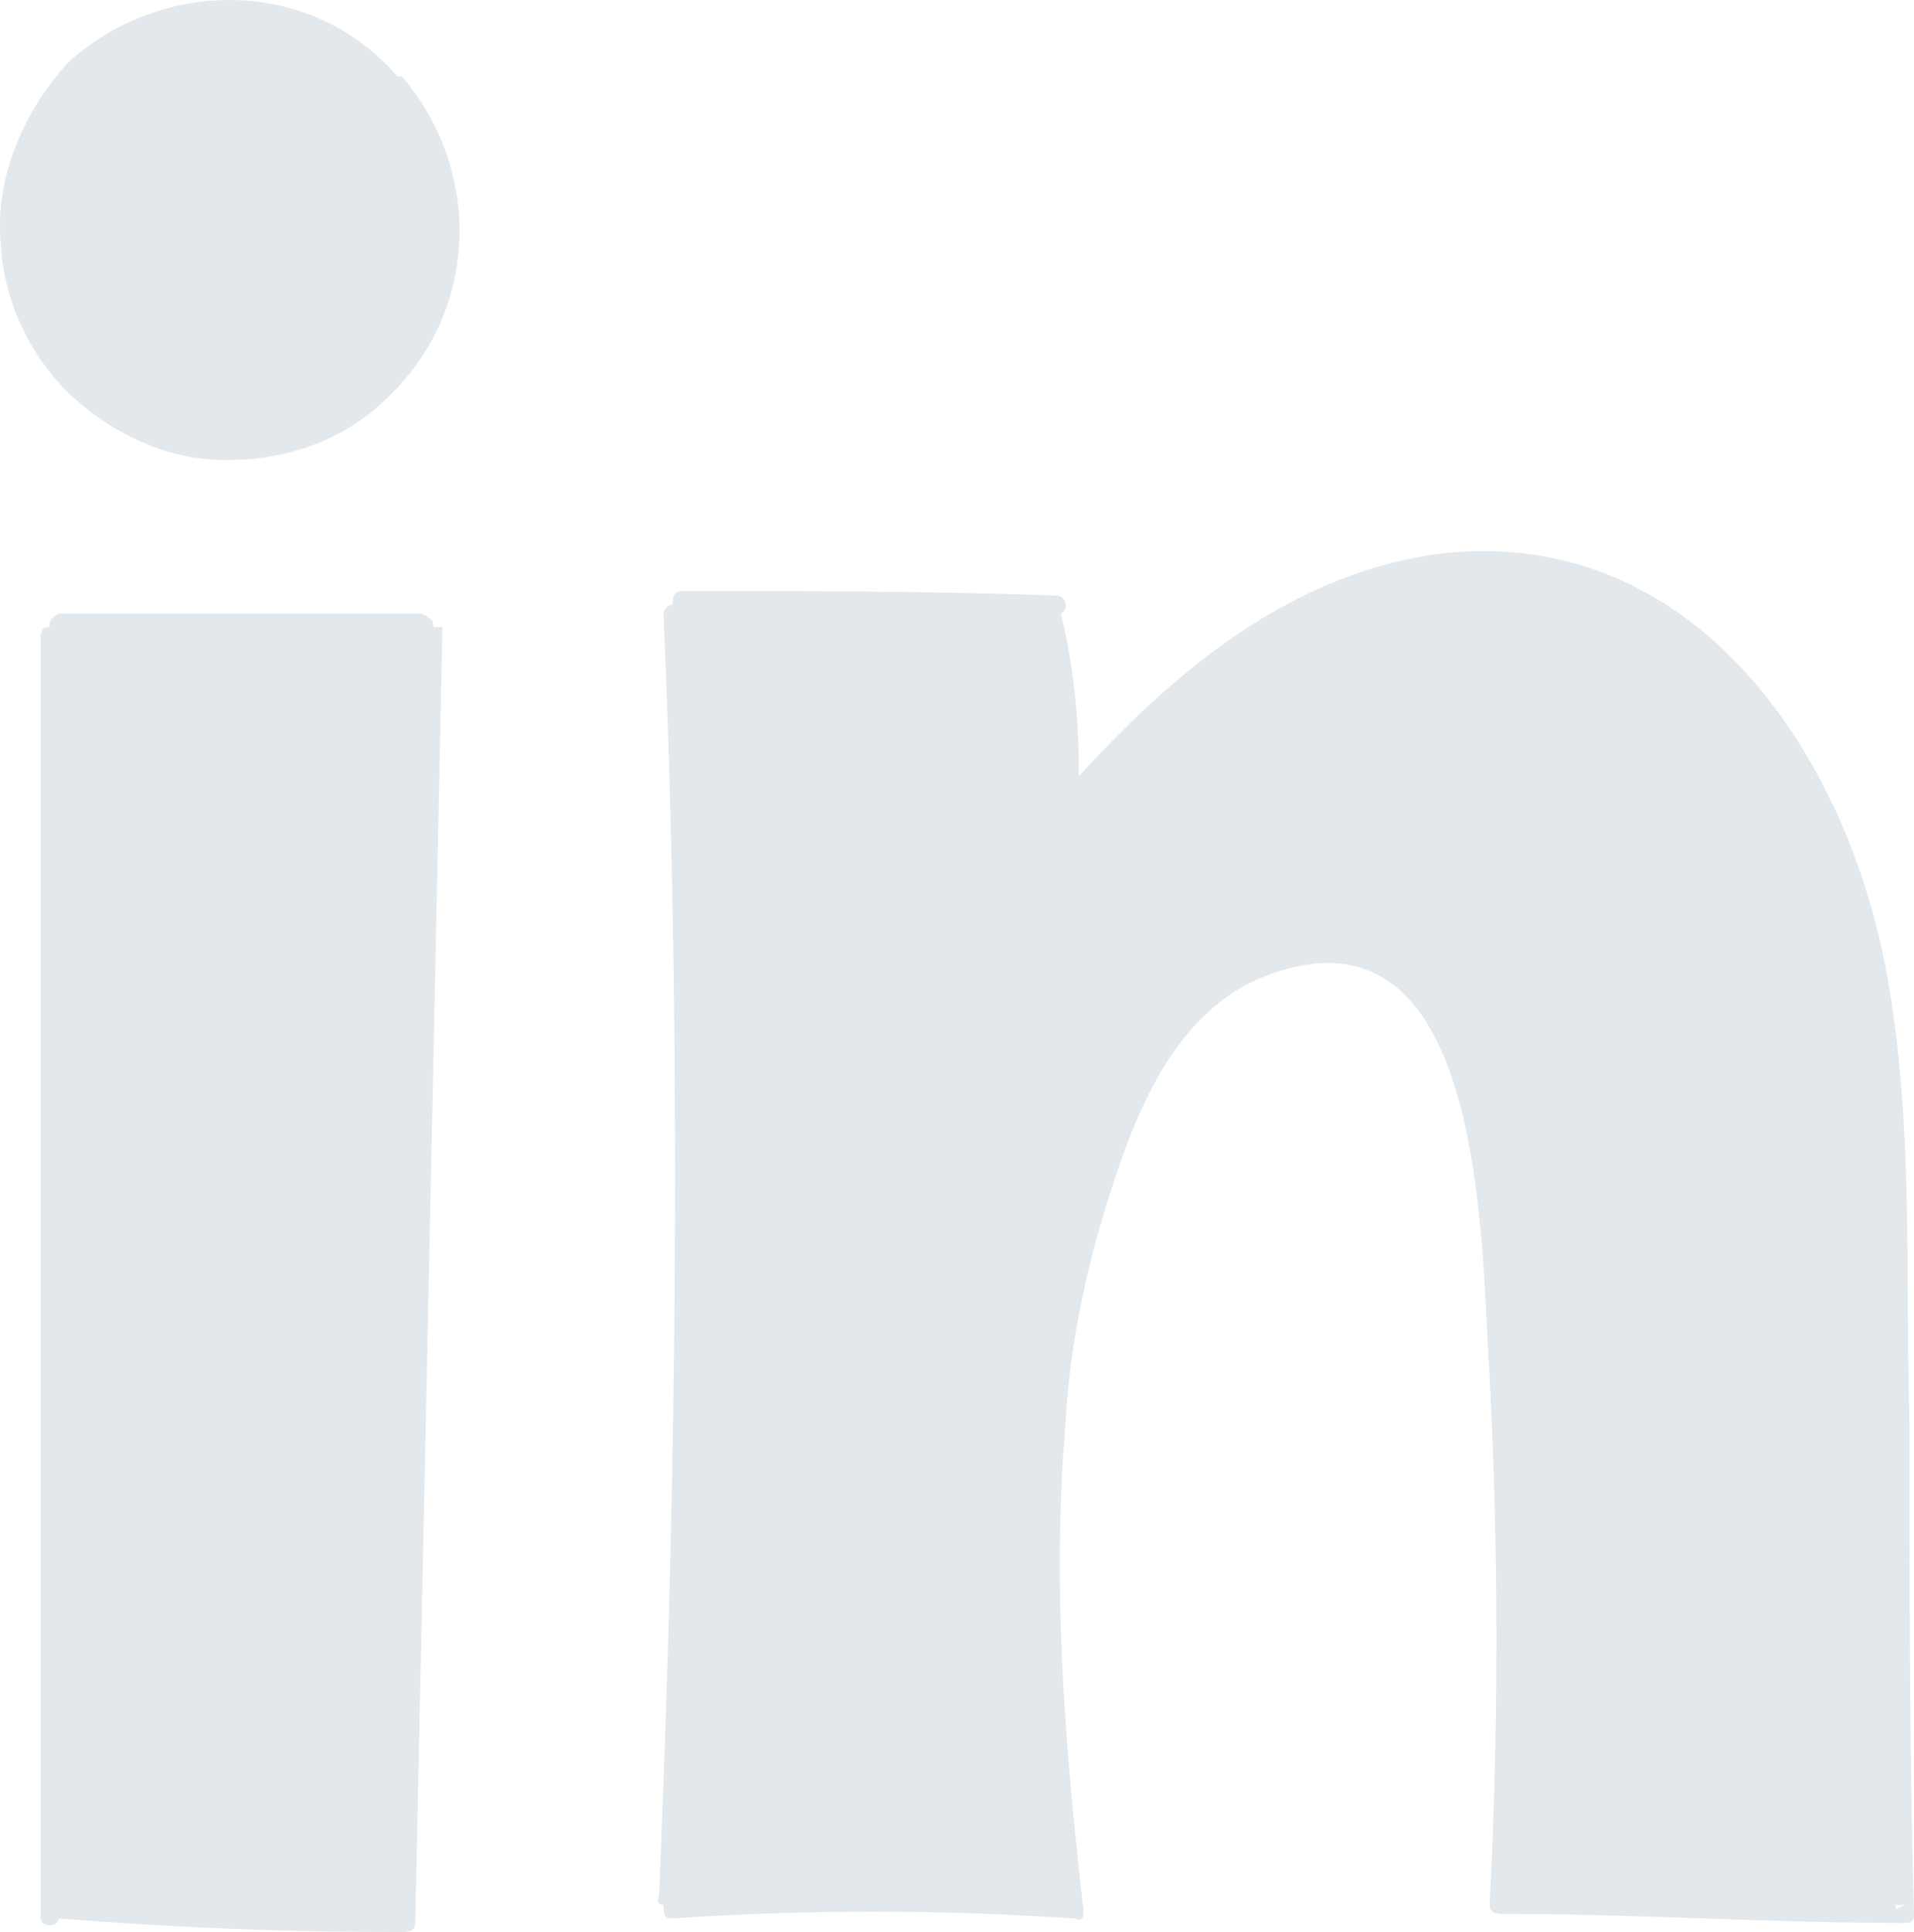 <?xml version="1.0" encoding="UTF-8"?>
<svg id="Layer_2" data-name="Layer 2" xmlns="http://www.w3.org/2000/svg" viewBox="0 0 42.4 42.79">
  <defs>
    <style>
      .cls-1 {
        fill: #e2e8ec;
      }
    </style>
  </defs>
  <g id="Layer_1-2" data-name="Layer 1">
    <g>
      <path class="cls-1" d="M42.3,31.69v-.2c-.1-3.3.1-6.6-.5-9.9-.9-5-4.4-10.1-10.1-9.3-3.2.5-5.7,2.6-7.8,4.9,0-1.2-.1-2.4-.4-3.6.2-.1.1-.4-.1-.4-2.8-.1-5.5-.1-8.3-.1-.2,0-.2.2-.2.3-.1,0-.2.1-.2.2.4,9.5.3,18.9-.1,28.4-.1.2.1.2.1.2,0,.2,0,.3.2.3,3-.2,5.9-.2,8.9,0,.2.1.2-.1.2-.1v-.1c-.4-3.5-.7-7.1-.4-10.7.1-1.9.5-3.7,1.1-5.5.6-1.8,1.5-3.8,3.4-4.5,4.9-1.8,4.7,6.2,4.9,8.9.2,3.9.2,7.8,0,11.7,0,.2.2.2.3.2,3,0,5.9.2,8.9.2.2,0,.2-.1.2-.2-.1-3.6-.1-7.1-.1-10.7ZM42,42.29v-.1h.2l-.2.1Z"/>
      <path class="cls-1" d="M9.8,13.89l-.6,28.7c0,.2-.2.2-.3.2h-.2c-2.5,0-4.9-.1-7.4-.3,0,.1-.1.15-.2.15s-.2-.05-.2-.15V14.09q0-.2.2-.2c0-.1,0-.2.2-.3h8s.1,0,.2.1c0,0,.1,0,.1.2h.2Z"/>
      <path class="cls-1" d="M8.6,8.79c-1,1-2.3,1.4-3.6,1.4s-2.6-.6-3.6-1.6c-1-1.1-1.4-2.3-1.4-3.6S.6,2.39,1.5,1.39c2.1-1.9,5.4-1.9,7.3.3h.1c1.8,2.1,1.7,5.2-.3,7.1Z"/>
    </g>
  </g>
</svg>